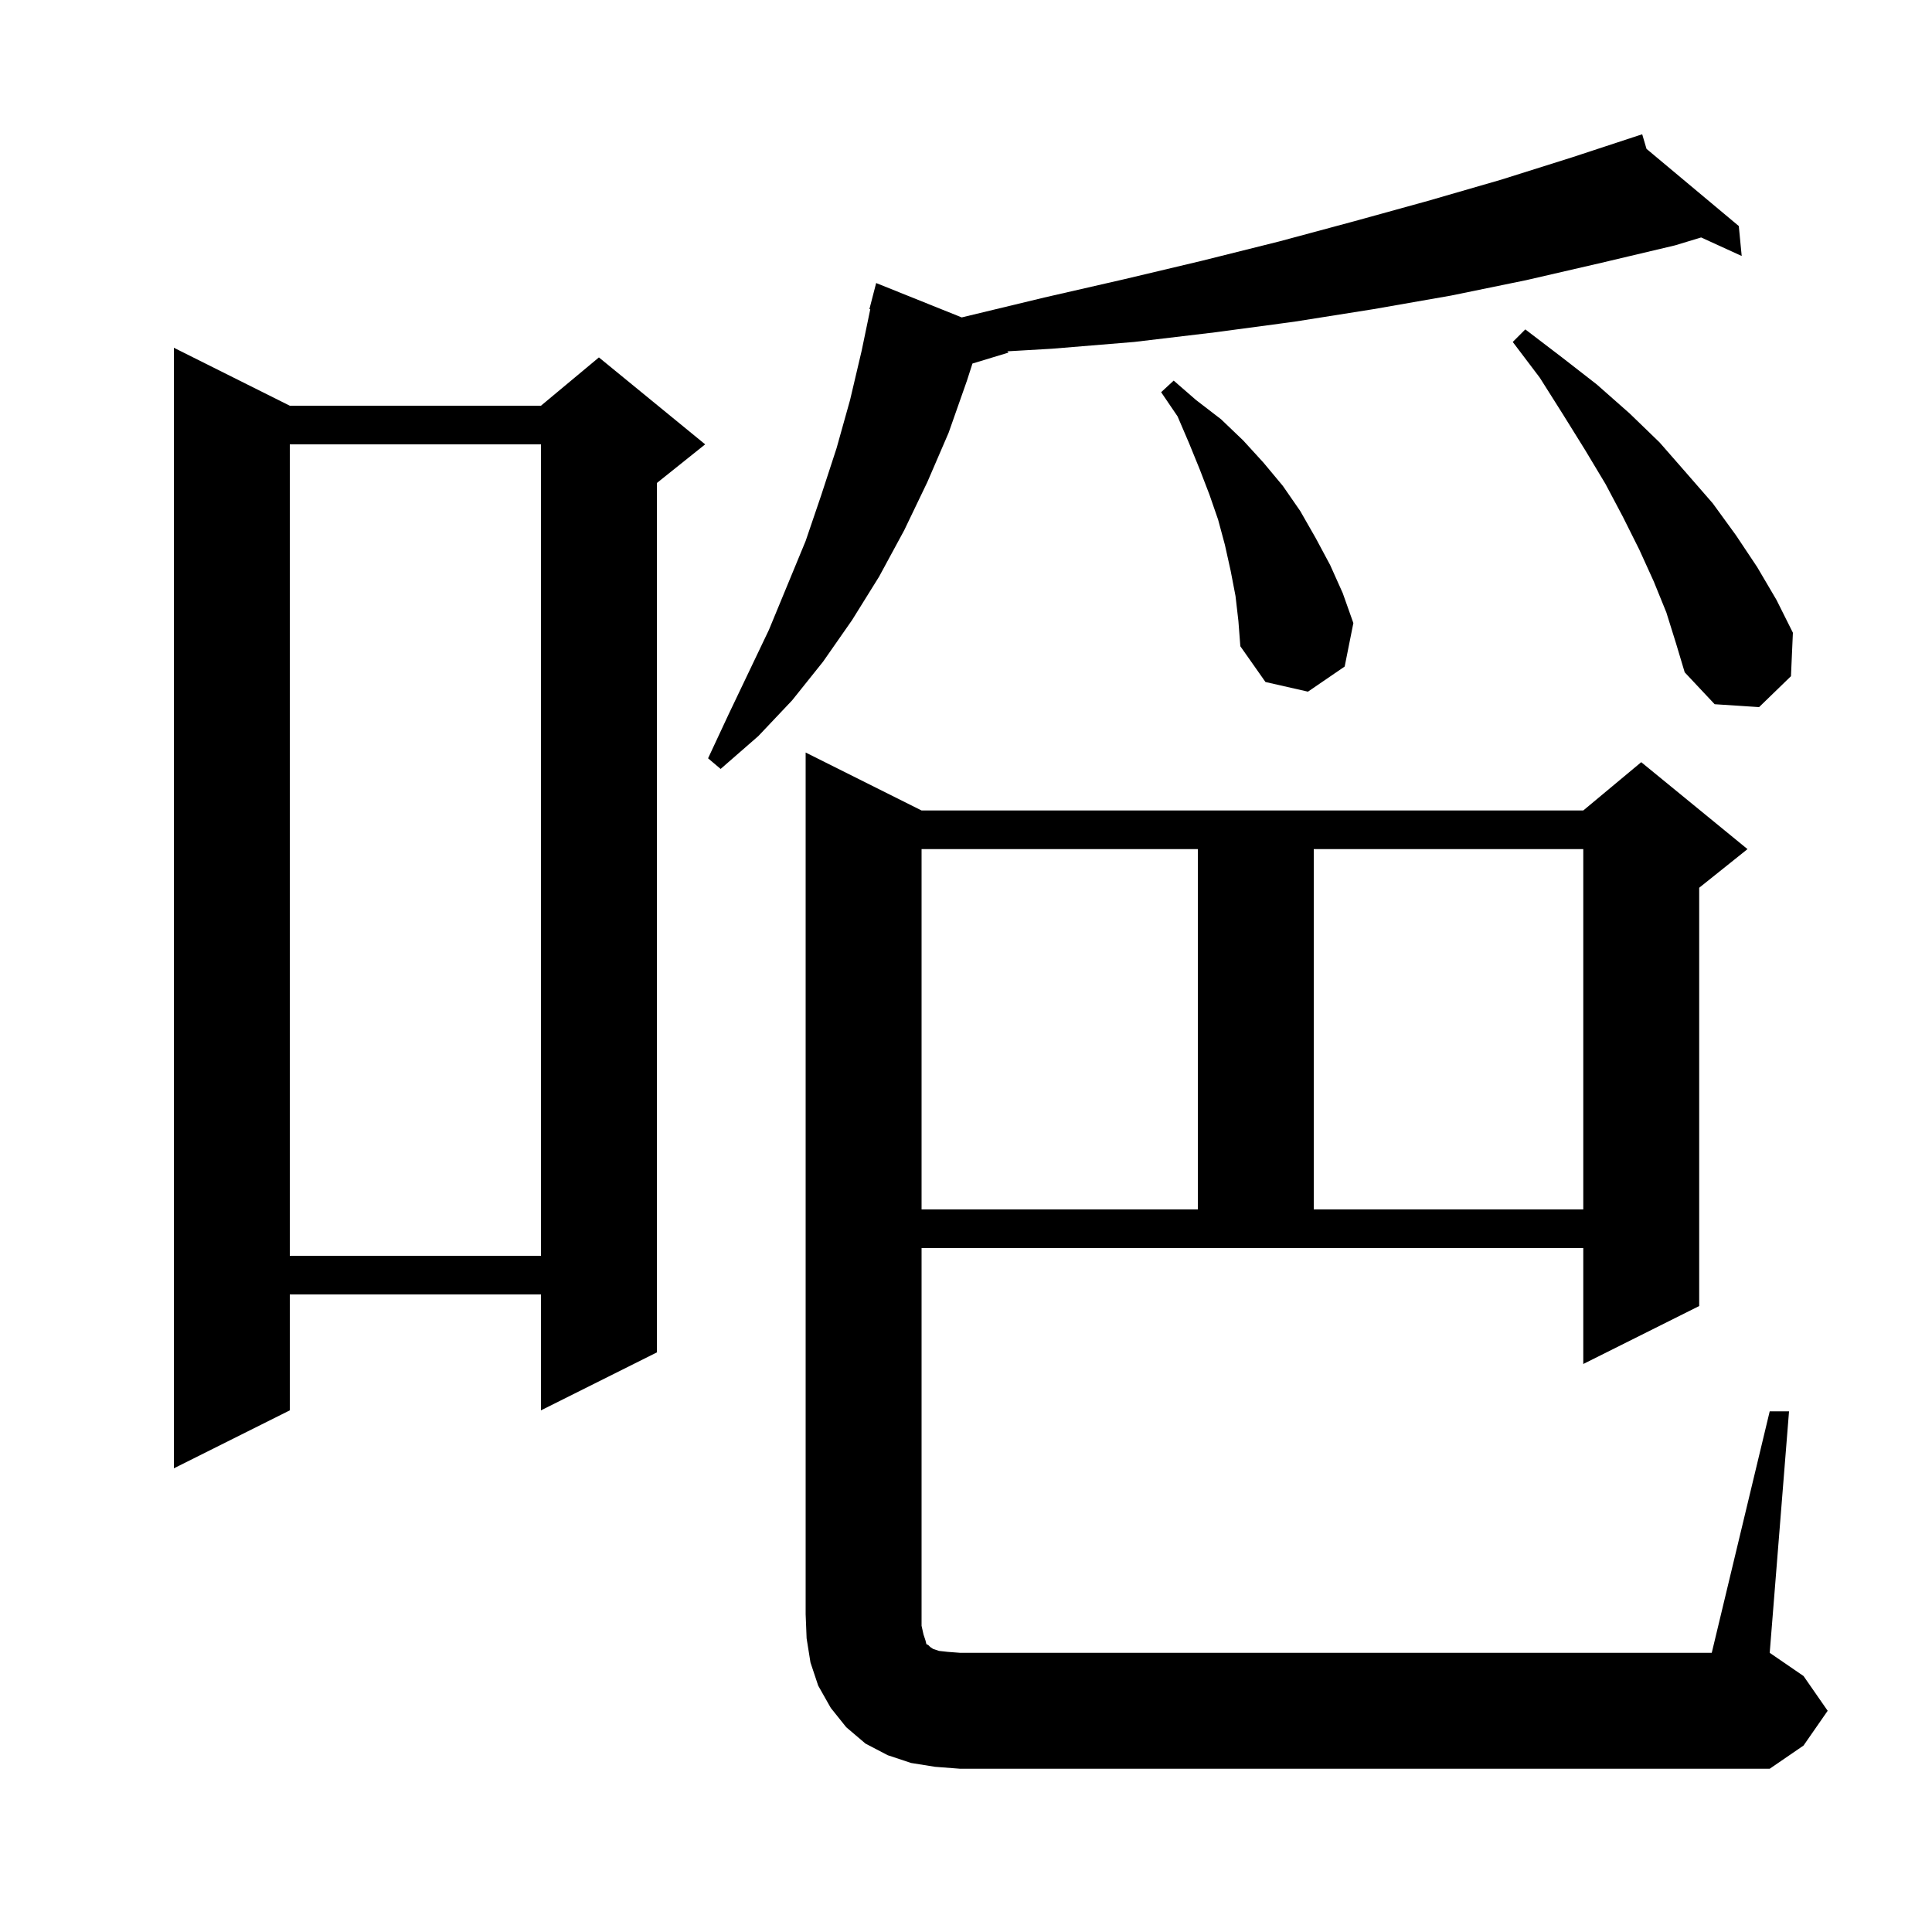 <svg xmlns="http://www.w3.org/2000/svg" xmlns:xlink="http://www.w3.org/1999/xlink" version="1.1" baseProfile="full" viewBox="0 0 200 200" width="200" height="200"><g fill="currentColor"><path d="M 183.2 146.1 L 185.2 146.1 L 183.2 171.1 L 186.7 173.5 L 189.2 177.1 L 186.7 180.7 L 183.2 183.1 L 99.4 183.1 L 96.8 182.9 L 94.3 182.5 L 91.9 181.7 L 89.6 180.5 L 87.6 178.8 L 86.0 176.8 L 84.7 174.5 L 83.9 172.1 L 83.5 169.6 L 83.4 167.1 L 83.4 77.9 L 95.4 83.9 L 163.9 83.9 L 169.9 78.9 L 180.9 87.9 L 175.9 91.9 L 175.9 135.2 L 163.9 141.2 L 163.9 129.2 L 95.4 129.2 L 95.4 168.3 L 95.6 169.2 L 95.8 169.8 L 95.9 170.2 L 96.1 170.3 L 96.3 170.5 L 96.6 170.7 L 97.2 170.9 L 98.1 171.0 L 99.4 171.1 L 177.2 171.1 Z M 30.0 42.0 L 56.0 42.0 L 62.0 37.0 L 73.0 46.0 L 68.0 50.0 L 68.0 140.0 L 56.0 146.0 L 56.0 134.0 L 30.0 134.0 L 30.0 146.0 L 18.0 152.0 L 18.0 36.0 Z M 30.0 46.0 L 30.0 130.0 L 56.0 130.0 L 56.0 46.0 Z M 95.4 87.9 L 95.4 125.2 L 124.0 125.2 L 124.0 87.9 Z M 136.0 87.9 L 136.0 125.2 L 163.9 125.2 L 163.9 87.9 Z M 170.446 15.41 L 180.0 23.4 L 180.3 26.5 L 176.102 24.581 L 173.4 25.4 L 165.8 27.2 L 158.0 29.0 L 150.2 30.6 L 142.2 32.0 L 134.0 33.3 L 125.8 34.4 L 117.4 35.4 L 108.9 36.1 L 104.278 36.369 L 104.4 36.5 L 100.668 37.633 L 100.1 39.4 L 98.2 44.8 L 96.0 49.9 L 93.6 54.9 L 91.0 59.7 L 88.2 64.2 L 85.2 68.5 L 82.0 72.5 L 78.5 76.2 L 74.6 79.6 L 73.3 78.5 L 75.4 74.0 L 79.6 65.2 L 83.4 56.0 L 85.0 51.3 L 86.6 46.4 L 88.0 41.4 L 89.2 36.3 L 90.09 32.014 L 90.0 32.0 L 90.7 29.3 L 99.559 32.859 L 99.8 32.8 L 108.1 30.8 L 116.4 28.9 L 124.4 27.0 L 132.4 25.0 L 140.2 22.9 L 147.8 20.8 L 155.4 18.6 L 162.7 16.3 L 169.01 14.225 L 169.0 14.2 L 169.025 14.221 L 170.0 13.9 Z M 172.5 63.4 L 171.2 60.2 L 169.7 56.9 L 168.0 53.5 L 166.2 50.1 L 164.1 46.6 L 161.8 42.9 L 159.4 39.1 L 156.6 35.4 L 157.9 34.1 L 161.7 37.0 L 165.3 39.8 L 168.7 42.8 L 171.8 45.8 L 174.6 49.0 L 177.3 52.1 L 179.7 55.4 L 181.9 58.7 L 183.9 62.1 L 185.6 65.5 L 185.4 70.0 L 182.1 73.2 L 177.5 72.9 L 174.4 69.6 L 173.5 66.6 Z M 127.9 61.7 L 127.4 59.1 L 126.8 56.4 L 126.1 53.8 L 125.2 51.2 L 124.2 48.6 L 123.1 45.9 L 121.9 43.1 L 120.2 40.6 L 121.5 39.4 L 123.8 41.4 L 126.4 43.4 L 128.7 45.6 L 130.8 47.9 L 132.8 50.3 L 134.6 52.9 L 136.2 55.7 L 137.7 58.5 L 139.0 61.4 L 140.1 64.5 L 139.2 69.0 L 135.4 71.6 L 131.0 70.6 L 128.4 66.9 L 128.2 64.3 Z "/></g></svg>